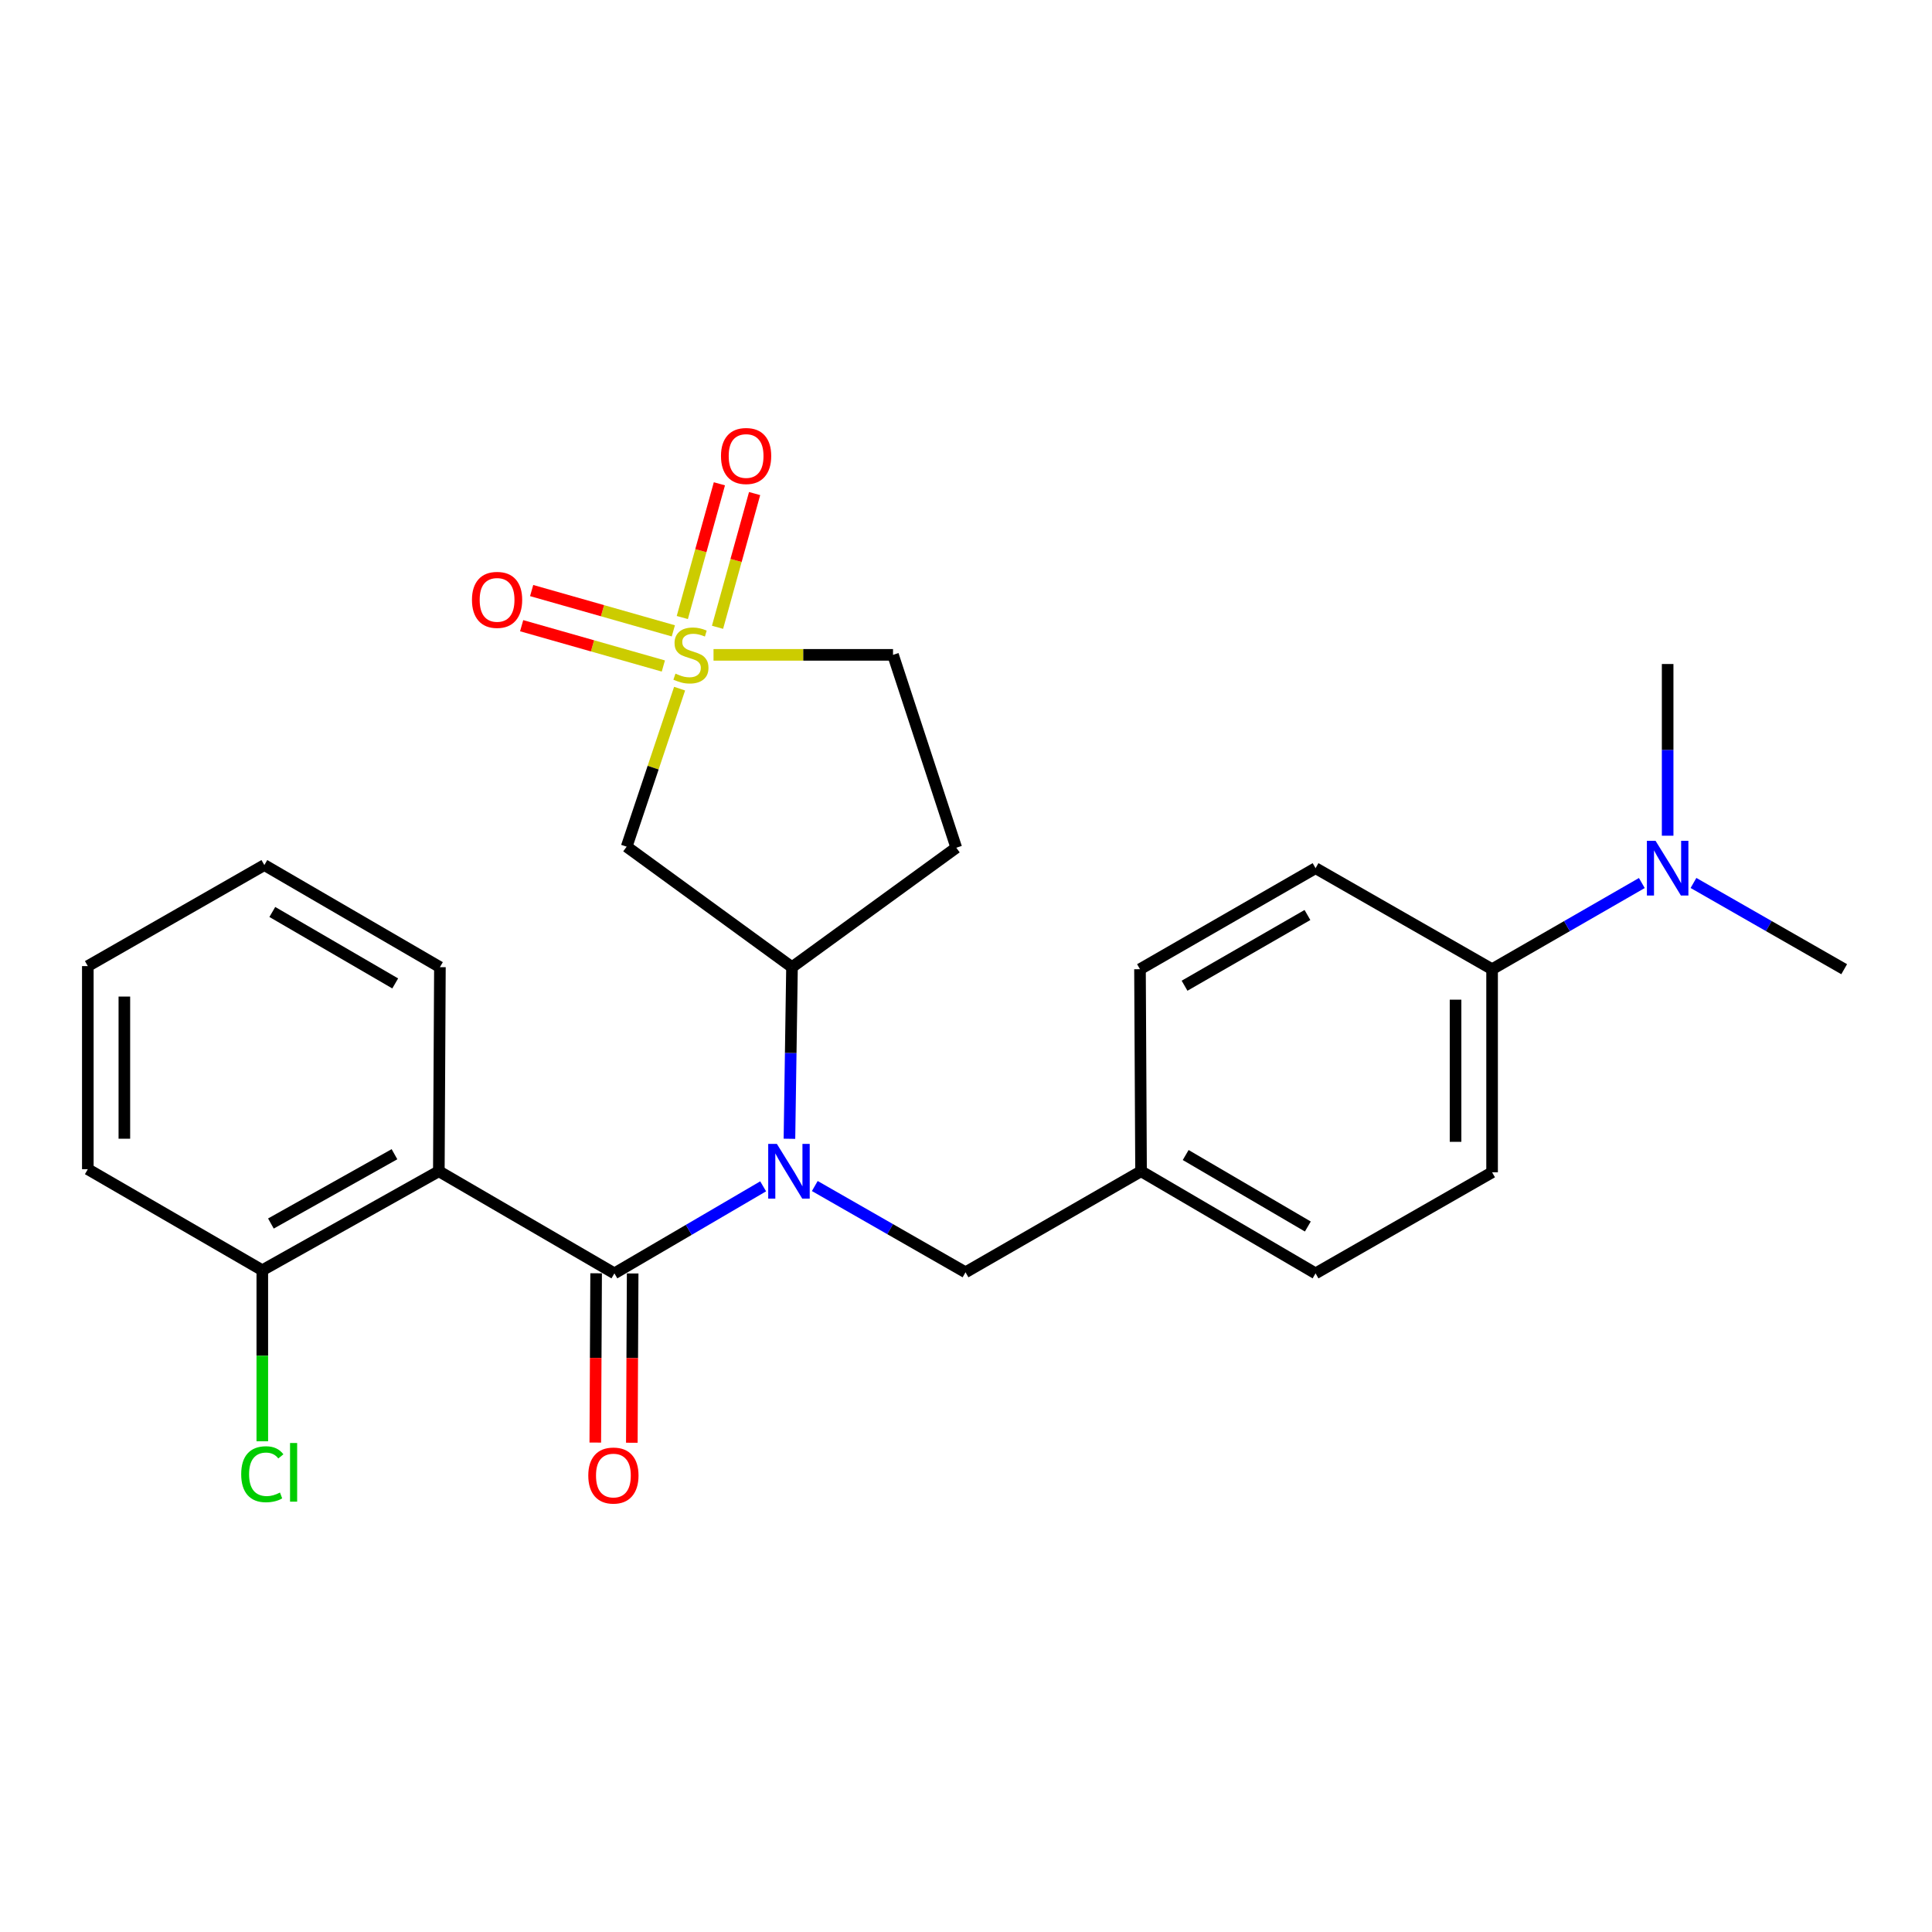 <?xml version='1.0' encoding='iso-8859-1'?>
<svg version='1.1' baseProfile='full'
              xmlns='http://www.w3.org/2000/svg'
                      xmlns:rdkit='http://www.rdkit.org/xml'
                      xmlns:xlink='http://www.w3.org/1999/xlink'
                  xml:space='preserve'
width='1000px' height='1000px' viewBox='0 0 1000 1000'>
<!-- END OF HEADER -->
<rect style='opacity:1.0;fill:#FFFFFF;stroke:none' width='1000' height='1000' x='0' y='0'> </rect>
<path class='bond-3' d='M 351.76,356.448 L 338.058,397.342' style='fill:none;fill-rule:evenodd;stroke:#CCCC00;stroke-width:6px;stroke-linecap:butt;stroke-linejoin:miter;stroke-opacity:1' />
<path class='bond-3' d='M 338.058,397.342 L 324.356,438.236' style='fill:none;fill-rule:evenodd;stroke:#000000;stroke-width:6px;stroke-linecap:butt;stroke-linejoin:miter;stroke-opacity:1' />
<path class='bond-5' d='M 348.522,326.53 L 311.85,316.1' style='fill:none;fill-rule:evenodd;stroke:#CCCC00;stroke-width:6px;stroke-linecap:butt;stroke-linejoin:miter;stroke-opacity:1' />
<path class='bond-5' d='M 311.85,316.1 L 275.178,305.669' style='fill:none;fill-rule:evenodd;stroke:#FF0000;stroke-width:6px;stroke-linecap:butt;stroke-linejoin:miter;stroke-opacity:1' />
<path class='bond-5' d='M 343.348,344.722 L 306.676,334.292' style='fill:none;fill-rule:evenodd;stroke:#CCCC00;stroke-width:6px;stroke-linecap:butt;stroke-linejoin:miter;stroke-opacity:1' />
<path class='bond-5' d='M 306.676,334.292 L 270.003,323.861' style='fill:none;fill-rule:evenodd;stroke:#FF0000;stroke-width:6px;stroke-linecap:butt;stroke-linejoin:miter;stroke-opacity:1' />
<path class='bond-6' d='M 371.392,324.685 L 380.987,290.077' style='fill:none;fill-rule:evenodd;stroke:#CCCC00;stroke-width:6px;stroke-linecap:butt;stroke-linejoin:miter;stroke-opacity:1' />
<path class='bond-6' d='M 380.987,290.077 L 390.583,255.469' style='fill:none;fill-rule:evenodd;stroke:#FF0000;stroke-width:6px;stroke-linecap:butt;stroke-linejoin:miter;stroke-opacity:1' />
<path class='bond-6' d='M 353.166,319.632 L 362.761,285.023' style='fill:none;fill-rule:evenodd;stroke:#CCCC00;stroke-width:6px;stroke-linecap:butt;stroke-linejoin:miter;stroke-opacity:1' />
<path class='bond-6' d='M 362.761,285.023 L 372.357,250.415' style='fill:none;fill-rule:evenodd;stroke:#FF0000;stroke-width:6px;stroke-linecap:butt;stroke-linejoin:miter;stroke-opacity:1' />
<path class='bond-11' d='M 369.318,338.951 L 415.772,338.951' style='fill:none;fill-rule:evenodd;stroke:#CCCC00;stroke-width:6px;stroke-linecap:butt;stroke-linejoin:miter;stroke-opacity:1' />
<path class='bond-11' d='M 415.772,338.951 L 462.225,338.951' style='fill:none;fill-rule:evenodd;stroke:#000000;stroke-width:6px;stroke-linecap:butt;stroke-linejoin:miter;stroke-opacity:1' />
<path class='bond-0' d='M 318.009,659.094 L 356.508,636.57' style='fill:none;fill-rule:evenodd;stroke:#000000;stroke-width:6px;stroke-linecap:butt;stroke-linejoin:miter;stroke-opacity:1' />
<path class='bond-0' d='M 356.508,636.57 L 395.007,614.046' style='fill:none;fill-rule:evenodd;stroke:#0000FF;stroke-width:6px;stroke-linecap:butt;stroke-linejoin:miter;stroke-opacity:1' />
<path class='bond-2' d='M 318.009,659.094 L 227.14,606.231' style='fill:none;fill-rule:evenodd;stroke:#000000;stroke-width:6px;stroke-linecap:butt;stroke-linejoin:miter;stroke-opacity:1' />
<path class='bond-10' d='M 308.553,659.048 L 308.337,702.861' style='fill:none;fill-rule:evenodd;stroke:#000000;stroke-width:6px;stroke-linecap:butt;stroke-linejoin:miter;stroke-opacity:1' />
<path class='bond-10' d='M 308.337,702.861 L 308.121,746.674' style='fill:none;fill-rule:evenodd;stroke:#FF0000;stroke-width:6px;stroke-linecap:butt;stroke-linejoin:miter;stroke-opacity:1' />
<path class='bond-10' d='M 327.466,659.141 L 327.25,702.954' style='fill:none;fill-rule:evenodd;stroke:#000000;stroke-width:6px;stroke-linecap:butt;stroke-linejoin:miter;stroke-opacity:1' />
<path class='bond-10' d='M 327.25,702.954 L 327.035,746.767' style='fill:none;fill-rule:evenodd;stroke:#FF0000;stroke-width:6px;stroke-linecap:butt;stroke-linejoin:miter;stroke-opacity:1' />
<path class='bond-1' d='M 408.614,589.43 L 409.277,545.014' style='fill:none;fill-rule:evenodd;stroke:#0000FF;stroke-width:6px;stroke-linecap:butt;stroke-linejoin:miter;stroke-opacity:1' />
<path class='bond-1' d='M 409.277,545.014 L 409.94,500.599' style='fill:none;fill-rule:evenodd;stroke:#000000;stroke-width:6px;stroke-linecap:butt;stroke-linejoin:miter;stroke-opacity:1' />
<path class='bond-8' d='M 421.736,613.885 L 460.742,636.211' style='fill:none;fill-rule:evenodd;stroke:#0000FF;stroke-width:6px;stroke-linecap:butt;stroke-linejoin:miter;stroke-opacity:1' />
<path class='bond-8' d='M 460.742,636.211 L 499.748,658.537' style='fill:none;fill-rule:evenodd;stroke:#000000;stroke-width:6px;stroke-linecap:butt;stroke-linejoin:miter;stroke-opacity:1' />
<path class='bond-9' d='M 227.14,606.231 L 135.767,657.476' style='fill:none;fill-rule:evenodd;stroke:#000000;stroke-width:6px;stroke-linecap:butt;stroke-linejoin:miter;stroke-opacity:1' />
<path class='bond-9' d='M 204.183,597.421 L 140.221,633.293' style='fill:none;fill-rule:evenodd;stroke:#000000;stroke-width:6px;stroke-linecap:butt;stroke-linejoin:miter;stroke-opacity:1' />
<path class='bond-18' d='M 227.14,606.231 L 227.697,500.599' style='fill:none;fill-rule:evenodd;stroke:#000000;stroke-width:6px;stroke-linecap:butt;stroke-linejoin:miter;stroke-opacity:1' />
<path class='bond-4' d='M 324.356,438.236 L 409.94,500.599' style='fill:none;fill-rule:evenodd;stroke:#000000;stroke-width:6px;stroke-linecap:butt;stroke-linejoin:miter;stroke-opacity:1' />
<path class='bond-26' d='M 409.94,500.599 L 494.967,438.772' style='fill:none;fill-rule:evenodd;stroke:#000000;stroke-width:6px;stroke-linecap:butt;stroke-linejoin:miter;stroke-opacity:1' />
<path class='bond-7' d='M 494.967,438.772 L 462.225,338.951' style='fill:none;fill-rule:evenodd;stroke:#000000;stroke-width:6px;stroke-linecap:butt;stroke-linejoin:miter;stroke-opacity:1' />
<path class='bond-16' d='M 499.748,658.537 L 590.606,606.231' style='fill:none;fill-rule:evenodd;stroke:#000000;stroke-width:6px;stroke-linecap:butt;stroke-linejoin:miter;stroke-opacity:1' />
<path class='bond-17' d='M 135.767,657.476 L 135.767,701.74' style='fill:none;fill-rule:evenodd;stroke:#000000;stroke-width:6px;stroke-linecap:butt;stroke-linejoin:miter;stroke-opacity:1' />
<path class='bond-17' d='M 135.767,701.74 L 135.767,746.004' style='fill:none;fill-rule:evenodd;stroke:#00CC00;stroke-width:6px;stroke-linecap:butt;stroke-linejoin:miter;stroke-opacity:1' />
<path class='bond-23' d='M 135.767,657.476 L 45.455,605.17' style='fill:none;fill-rule:evenodd;stroke:#000000;stroke-width:6px;stroke-linecap:butt;stroke-linejoin:miter;stroke-opacity:1' />
<path class='bond-12' d='M 772.303,501.66 L 772.303,606.777' style='fill:none;fill-rule:evenodd;stroke:#000000;stroke-width:6px;stroke-linecap:butt;stroke-linejoin:miter;stroke-opacity:1' />
<path class='bond-12' d='M 753.389,517.427 L 753.389,591.01' style='fill:none;fill-rule:evenodd;stroke:#000000;stroke-width:6px;stroke-linecap:butt;stroke-linejoin:miter;stroke-opacity:1' />
<path class='bond-13' d='M 772.303,501.66 L 811.057,479.357' style='fill:none;fill-rule:evenodd;stroke:#000000;stroke-width:6px;stroke-linecap:butt;stroke-linejoin:miter;stroke-opacity:1' />
<path class='bond-13' d='M 811.057,479.357 L 849.811,457.053' style='fill:none;fill-rule:evenodd;stroke:#0000FF;stroke-width:6px;stroke-linecap:butt;stroke-linejoin:miter;stroke-opacity:1' />
<path class='bond-27' d='M 772.303,501.66 L 680.929,449.364' style='fill:none;fill-rule:evenodd;stroke:#000000;stroke-width:6px;stroke-linecap:butt;stroke-linejoin:miter;stroke-opacity:1' />
<path class='bond-21' d='M 876.544,457.017 L 915.545,479.338' style='fill:none;fill-rule:evenodd;stroke:#0000FF;stroke-width:6px;stroke-linecap:butt;stroke-linejoin:miter;stroke-opacity:1' />
<path class='bond-21' d='M 915.545,479.338 L 954.545,501.66' style='fill:none;fill-rule:evenodd;stroke:#000000;stroke-width:6px;stroke-linecap:butt;stroke-linejoin:miter;stroke-opacity:1' />
<path class='bond-22' d='M 863.172,432.562 L 863.172,388.126' style='fill:none;fill-rule:evenodd;stroke:#0000FF;stroke-width:6px;stroke-linecap:butt;stroke-linejoin:miter;stroke-opacity:1' />
<path class='bond-22' d='M 863.172,388.126 L 863.172,343.69' style='fill:none;fill-rule:evenodd;stroke:#000000;stroke-width:6px;stroke-linecap:butt;stroke-linejoin:miter;stroke-opacity:1' />
<path class='bond-14' d='M 680.929,449.364 L 590.06,501.66' style='fill:none;fill-rule:evenodd;stroke:#000000;stroke-width:6px;stroke-linecap:butt;stroke-linejoin:miter;stroke-opacity:1' />
<path class='bond-14' d='M 676.733,473.601 L 613.125,510.208' style='fill:none;fill-rule:evenodd;stroke:#000000;stroke-width:6px;stroke-linecap:butt;stroke-linejoin:miter;stroke-opacity:1' />
<path class='bond-15' d='M 772.303,606.777 L 680.929,659.094' style='fill:none;fill-rule:evenodd;stroke:#000000;stroke-width:6px;stroke-linecap:butt;stroke-linejoin:miter;stroke-opacity:1' />
<path class='bond-19' d='M 590.606,606.231 L 590.06,501.66' style='fill:none;fill-rule:evenodd;stroke:#000000;stroke-width:6px;stroke-linecap:butt;stroke-linejoin:miter;stroke-opacity:1' />
<path class='bond-20' d='M 590.606,606.231 L 680.929,659.094' style='fill:none;fill-rule:evenodd;stroke:#000000;stroke-width:6px;stroke-linecap:butt;stroke-linejoin:miter;stroke-opacity:1' />
<path class='bond-20' d='M 613.708,597.837 L 676.934,634.841' style='fill:none;fill-rule:evenodd;stroke:#000000;stroke-width:6px;stroke-linecap:butt;stroke-linejoin:miter;stroke-opacity:1' />
<path class='bond-24' d='M 227.697,500.599 L 136.828,447.756' style='fill:none;fill-rule:evenodd;stroke:#000000;stroke-width:6px;stroke-linecap:butt;stroke-linejoin:miter;stroke-opacity:1' />
<path class='bond-24' d='M 204.559,509.022 L 140.951,472.033' style='fill:none;fill-rule:evenodd;stroke:#000000;stroke-width:6px;stroke-linecap:butt;stroke-linejoin:miter;stroke-opacity:1' />
<path class='bond-28' d='M 45.455,605.17 L 45.455,500.052' style='fill:none;fill-rule:evenodd;stroke:#000000;stroke-width:6px;stroke-linecap:butt;stroke-linejoin:miter;stroke-opacity:1' />
<path class='bond-28' d='M 64.368,589.402 L 64.368,515.82' style='fill:none;fill-rule:evenodd;stroke:#000000;stroke-width:6px;stroke-linecap:butt;stroke-linejoin:miter;stroke-opacity:1' />
<path class='bond-25' d='M 136.828,447.756 L 45.455,500.052' style='fill:none;fill-rule:evenodd;stroke:#000000;stroke-width:6px;stroke-linecap:butt;stroke-linejoin:miter;stroke-opacity:1' />
<path  class='atom-0' d='M 349.623 348.671
Q 349.943 348.791, 351.263 349.351
Q 352.583 349.911, 354.023 350.271
Q 355.503 350.591, 356.943 350.591
Q 359.623 350.591, 361.183 349.311
Q 362.743 347.991, 362.743 345.711
Q 362.743 344.151, 361.943 343.191
Q 361.183 342.231, 359.983 341.711
Q 358.783 341.191, 356.783 340.591
Q 354.263 339.831, 352.743 339.111
Q 351.263 338.391, 350.183 336.871
Q 349.143 335.351, 349.143 332.791
Q 349.143 329.231, 351.543 327.031
Q 353.983 324.831, 358.783 324.831
Q 362.063 324.831, 365.783 326.391
L 364.863 329.471
Q 361.463 328.071, 358.903 328.071
Q 356.143 328.071, 354.623 329.231
Q 353.103 330.351, 353.143 332.311
Q 353.143 333.831, 353.903 334.751
Q 354.703 335.671, 355.823 336.191
Q 356.983 336.711, 358.903 337.311
Q 361.463 338.111, 362.983 338.911
Q 364.503 339.711, 365.583 341.351
Q 366.703 342.951, 366.703 345.711
Q 366.703 349.631, 364.063 351.751
Q 361.463 353.831, 357.103 353.831
Q 354.583 353.831, 352.663 353.271
Q 350.783 352.751, 348.543 351.831
L 349.623 348.671
' fill='#CCCC00'/>
<path  class='atom-2' d='M 402.104 592.071
L 411.384 607.071
Q 412.304 608.551, 413.784 611.231
Q 415.264 613.911, 415.344 614.071
L 415.344 592.071
L 419.104 592.071
L 419.104 620.391
L 415.224 620.391
L 405.264 603.991
Q 404.104 602.071, 402.864 599.871
Q 401.664 597.671, 401.304 596.991
L 401.304 620.391
L 397.624 620.391
L 397.624 592.071
L 402.104 592.071
' fill='#0000FF'/>
<path  class='atom-6' d='M 244.286 310.492
Q 244.286 303.692, 247.646 299.892
Q 251.006 296.092, 257.286 296.092
Q 263.566 296.092, 266.926 299.892
Q 270.286 303.692, 270.286 310.492
Q 270.286 317.372, 266.886 321.292
Q 263.486 325.172, 257.286 325.172
Q 251.046 325.172, 247.646 321.292
Q 244.286 317.412, 244.286 310.492
M 257.286 321.972
Q 261.606 321.972, 263.926 319.092
Q 266.286 316.172, 266.286 310.492
Q 266.286 304.932, 263.926 302.132
Q 261.606 299.292, 257.286 299.292
Q 252.966 299.292, 250.606 302.092
Q 248.286 304.892, 248.286 310.492
Q 248.286 316.212, 250.606 319.092
Q 252.966 321.972, 257.286 321.972
' fill='#FF0000'/>
<path  class='atom-7' d='M 373.182 236.025
Q 373.182 229.225, 376.542 225.425
Q 379.902 221.625, 386.182 221.625
Q 392.462 221.625, 395.822 225.425
Q 399.182 229.225, 399.182 236.025
Q 399.182 242.905, 395.782 246.825
Q 392.382 250.705, 386.182 250.705
Q 379.942 250.705, 376.542 246.825
Q 373.182 242.945, 373.182 236.025
M 386.182 247.505
Q 390.502 247.505, 392.822 244.625
Q 395.182 241.705, 395.182 236.025
Q 395.182 230.465, 392.822 227.665
Q 390.502 224.825, 386.182 224.825
Q 381.862 224.825, 379.502 227.625
Q 377.182 230.425, 377.182 236.025
Q 377.182 241.745, 379.502 244.625
Q 381.862 247.505, 386.182 247.505
' fill='#FF0000'/>
<path  class='atom-11' d='M 304.495 763.735
Q 304.495 756.935, 307.855 753.135
Q 311.215 749.335, 317.495 749.335
Q 323.775 749.335, 327.135 753.135
Q 330.495 756.935, 330.495 763.735
Q 330.495 770.615, 327.095 774.535
Q 323.695 778.415, 317.495 778.415
Q 311.255 778.415, 307.855 774.535
Q 304.495 770.655, 304.495 763.735
M 317.495 775.215
Q 321.815 775.215, 324.135 772.335
Q 326.495 769.415, 326.495 763.735
Q 326.495 758.175, 324.135 755.375
Q 321.815 752.535, 317.495 752.535
Q 313.175 752.535, 310.815 755.335
Q 308.495 758.135, 308.495 763.735
Q 308.495 769.455, 310.815 772.335
Q 313.175 775.215, 317.495 775.215
' fill='#FF0000'/>
<path  class='atom-14' d='M 856.912 435.204
L 866.192 450.204
Q 867.112 451.684, 868.592 454.364
Q 870.072 457.044, 870.152 457.204
L 870.152 435.204
L 873.912 435.204
L 873.912 463.524
L 870.032 463.524
L 860.072 447.124
Q 858.912 445.204, 857.672 443.004
Q 856.472 440.804, 856.112 440.124
L 856.112 463.524
L 852.432 463.524
L 852.432 435.204
L 856.912 435.204
' fill='#0000FF'/>
<path  class='atom-18' d='M 124.847 763.059
Q 124.847 756.019, 128.127 752.339
Q 131.447 748.619, 137.727 748.619
Q 143.567 748.619, 146.687 752.739
L 144.047 754.899
Q 141.767 751.899, 137.727 751.899
Q 133.447 751.899, 131.167 754.779
Q 128.927 757.619, 128.927 763.059
Q 128.927 768.659, 131.247 771.539
Q 133.607 774.419, 138.167 774.419
Q 141.287 774.419, 144.927 772.539
L 146.047 775.539
Q 144.567 776.499, 142.327 777.059
Q 140.087 777.619, 137.607 777.619
Q 131.447 777.619, 128.127 773.859
Q 124.847 770.099, 124.847 763.059
' fill='#00CC00'/>
<path  class='atom-18' d='M 150.127 746.899
L 153.807 746.899
L 153.807 777.259
L 150.127 777.259
L 150.127 746.899
' fill='#00CC00'/>
</svg>
